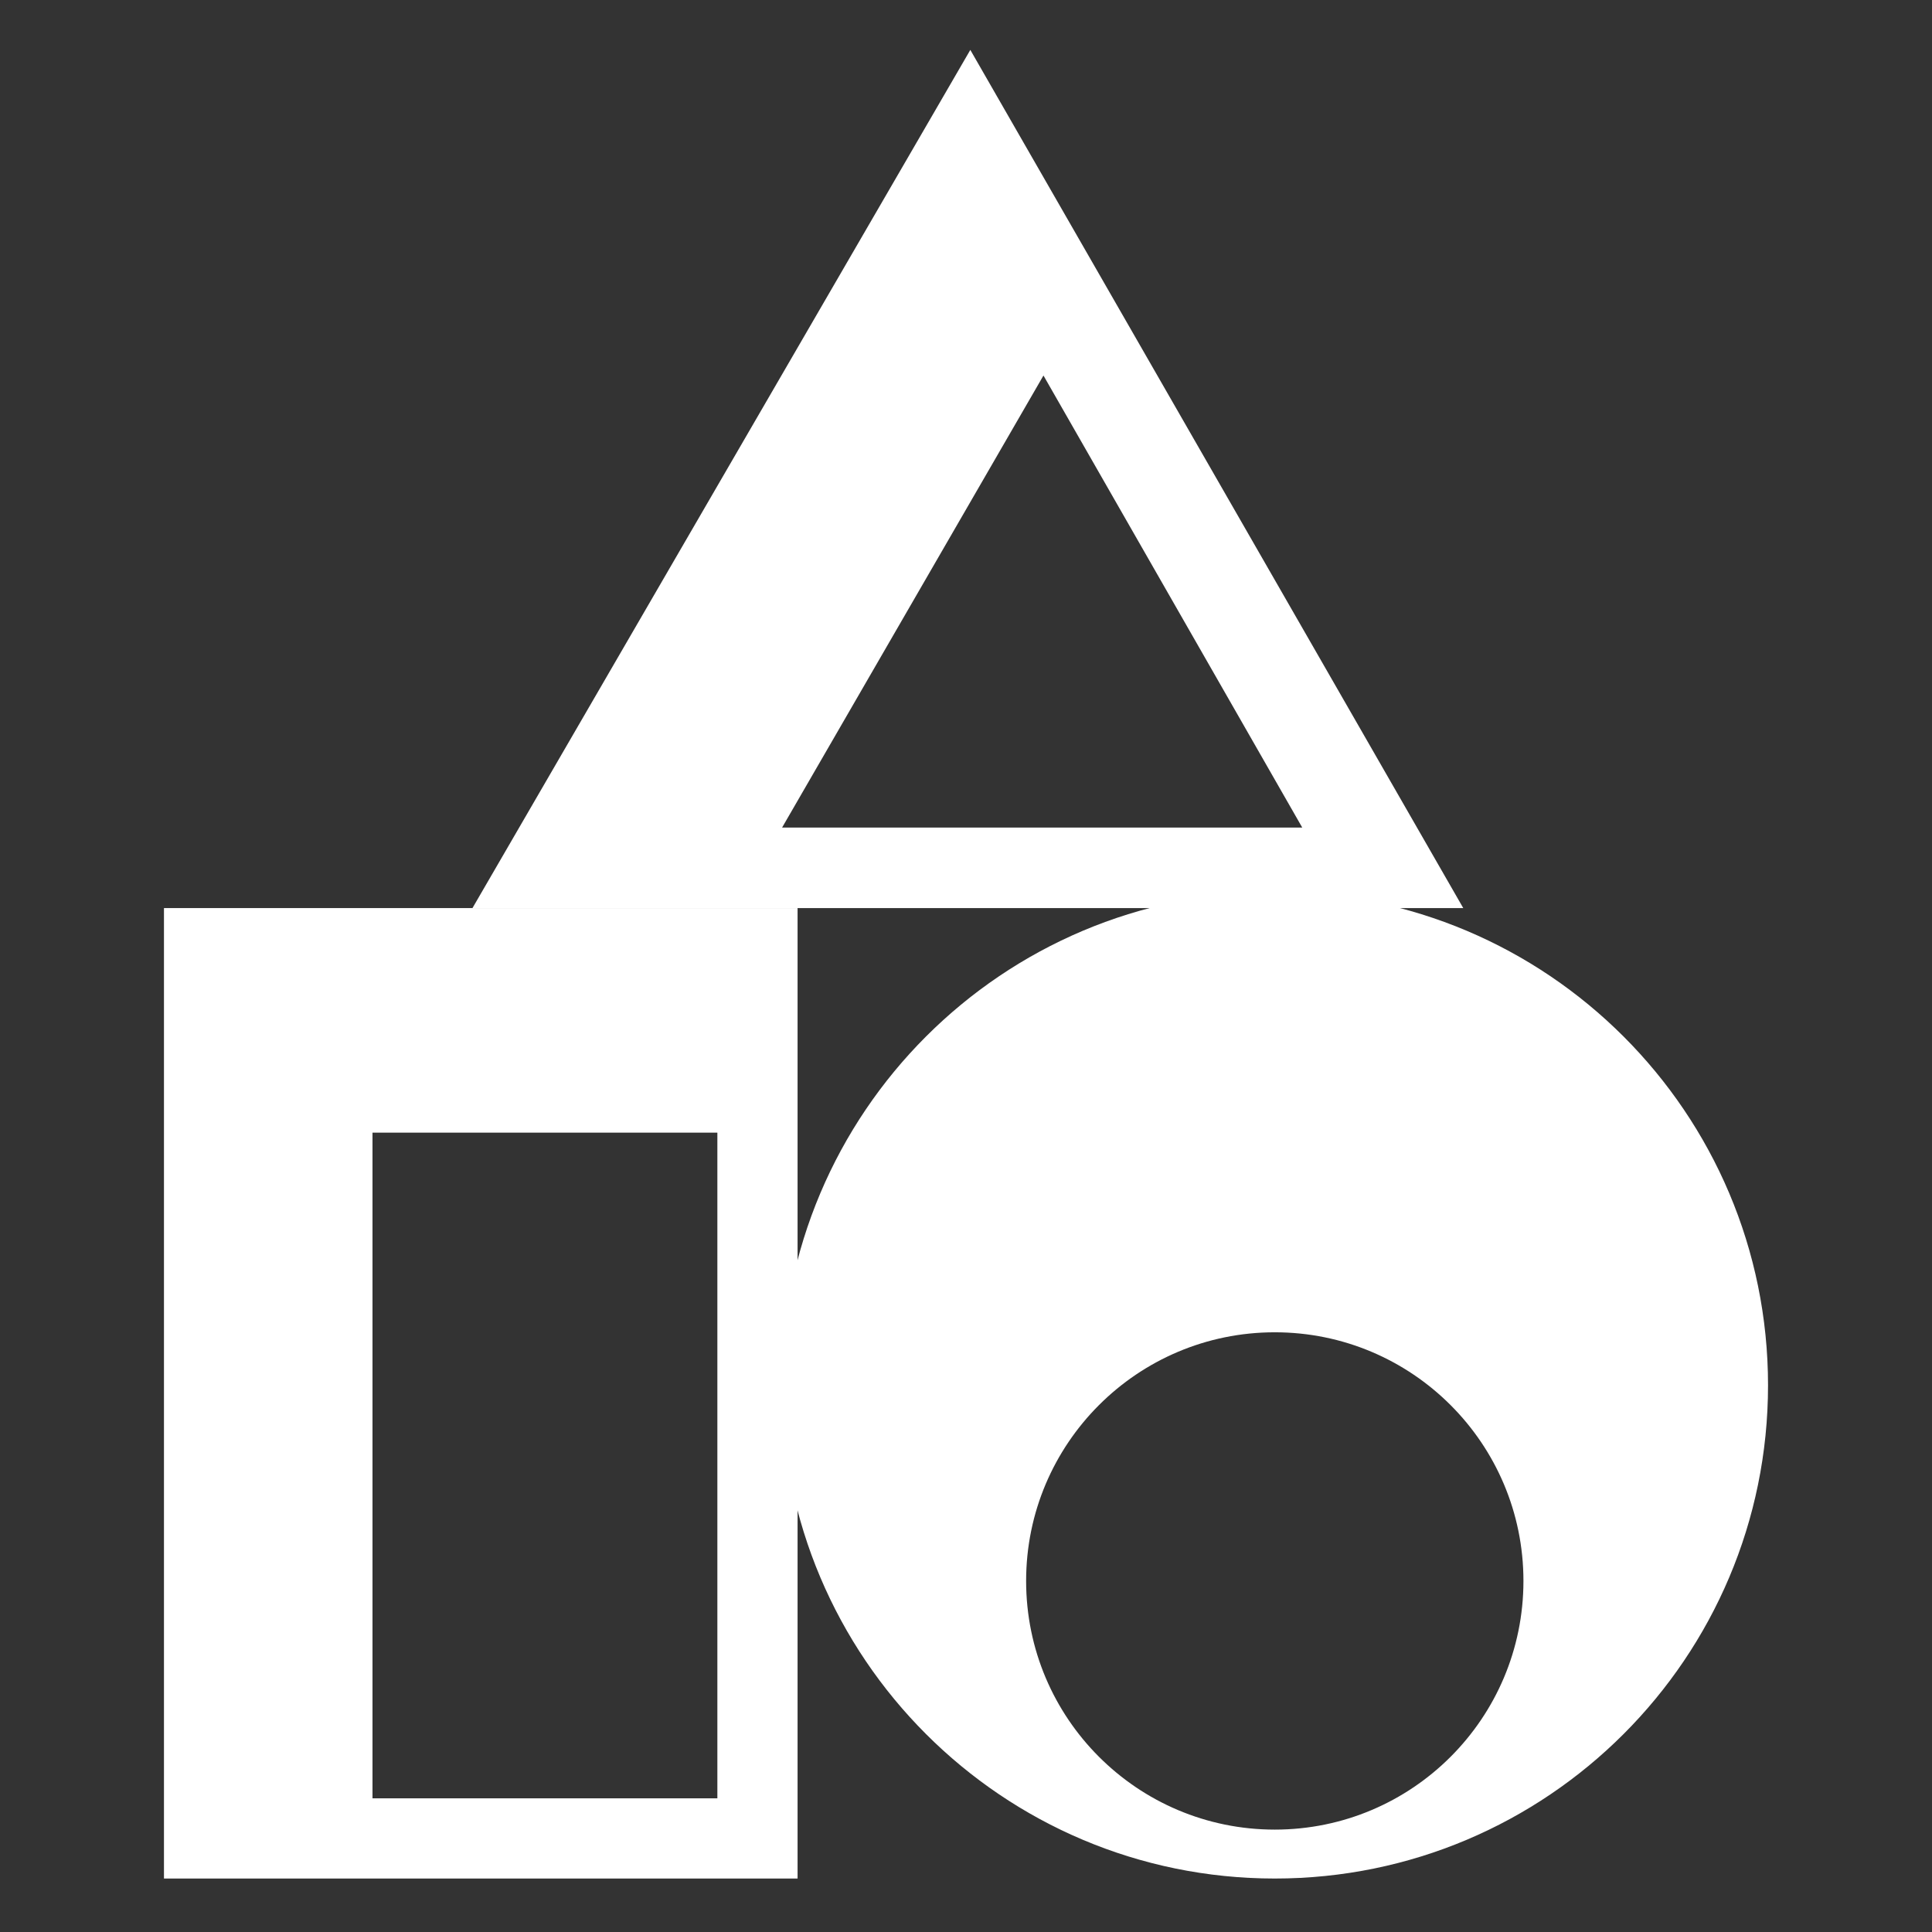 <svg width="271" height="271" viewBox="0 0 271 271" fill="none" xmlns="http://www.w3.org/2000/svg">
<rect x="0" y="0" width="271" height="271" fill="#333333" stroke="none"/>
<path fill-rule="evenodd" clip-rule="evenodd" d="M205.25 127.375L136.106 7L66.272 127.375H205.25ZM182.666 116.083L146.366 52.674L109.702 116.083H182.666Z" fill="white"/>
<path fill-rule="evenodd" clip-rule="evenodd" d="M111.875 127.375H23V263.5H111.875V127.375ZM100.625 158.875H52.25V252.25H100.625V158.875Z" fill="white"/>
<path fill-rule="evenodd" clip-rule="evenodd" d="M178.813 263.5C217.024 263.5 248 232.524 248 194.312C248 156.101 217.024 125.125 178.813 125.125C140.602 125.125 109.625 156.101 109.625 194.312C109.625 232.524 140.602 263.5 178.813 263.5ZM178.812 256.638C198.076 256.638 213.692 241.022 213.692 221.759C213.692 202.495 198.076 186.879 178.812 186.879C159.549 186.879 143.933 202.495 143.933 221.759C143.933 241.022 159.549 256.638 178.812 256.638Z" fill="white"/>
</svg>
